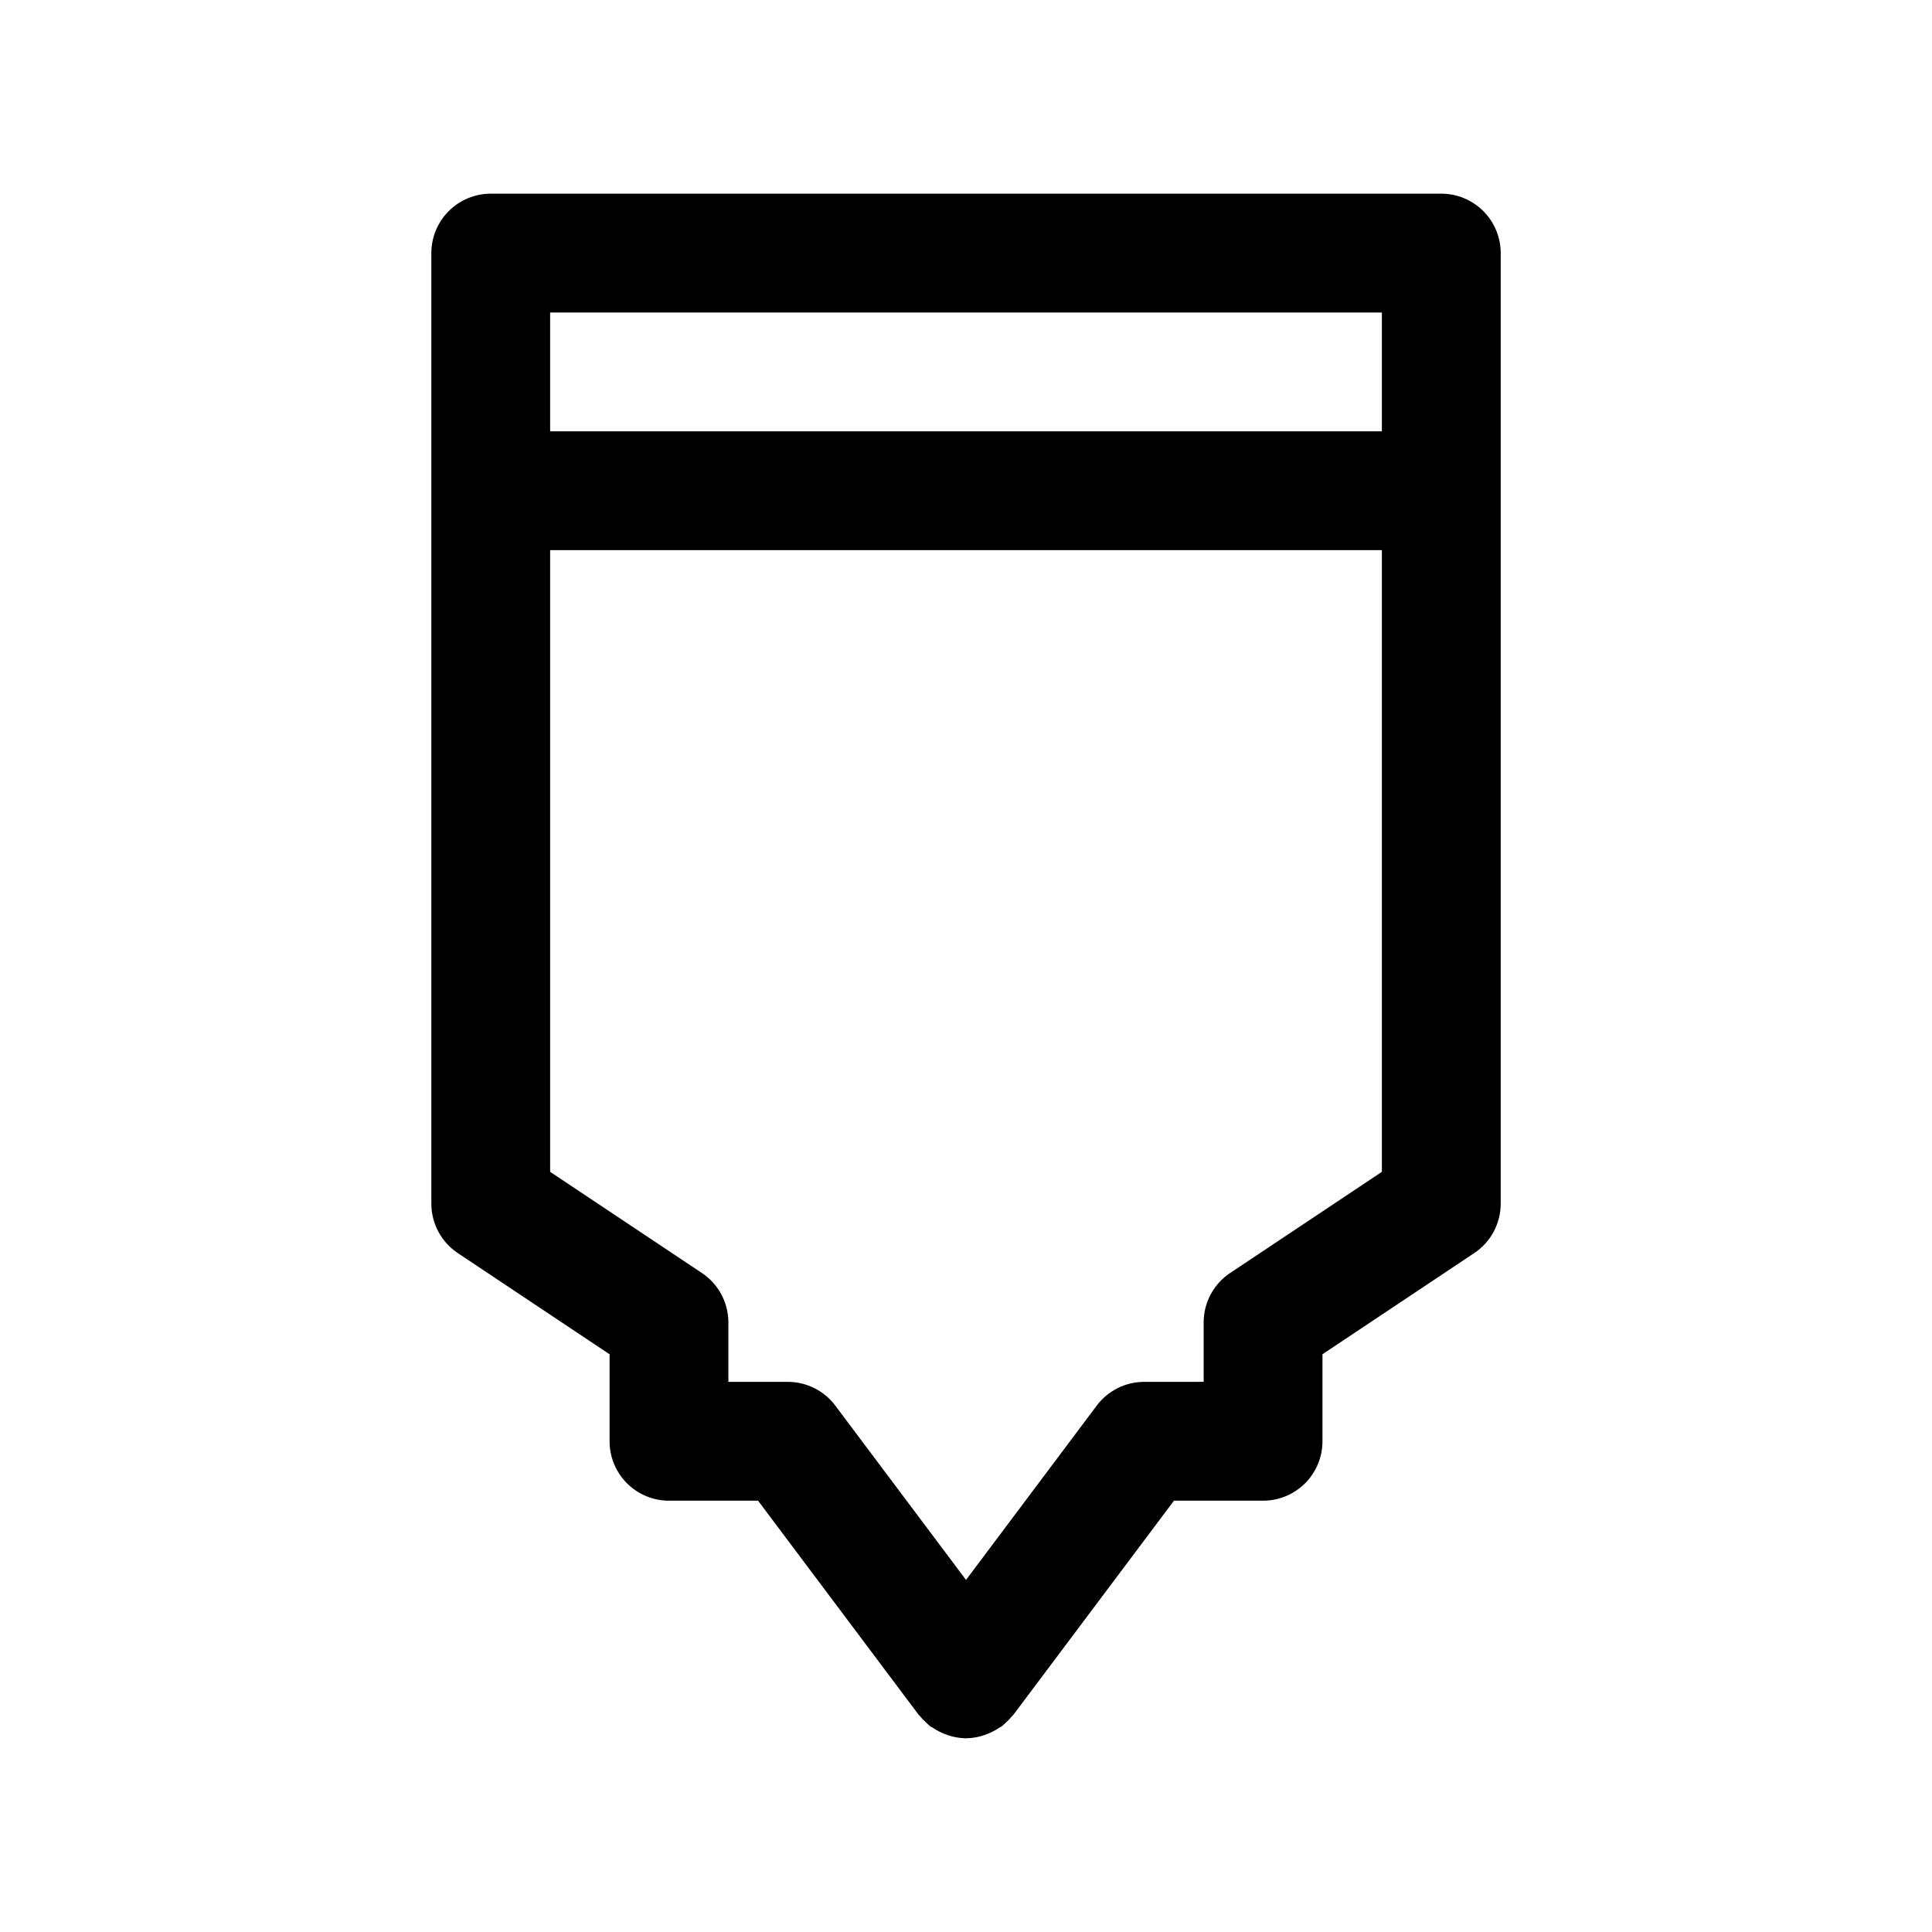 <?xml version="1.0" encoding="UTF-8"?>
<!-- Uploaded to: SVG Repo, www.svgrepo.com, Generator: SVG Repo Mixer Tools -->
<svg fill="#000000" width="800px" height="800px" version="1.1" viewBox="144 144 512 512" xmlns="http://www.w3.org/2000/svg">
 <path d="m321.28 541.7h23.617l42.512 56.68c0.102 0.137 0.238 0.23 0.348 0.363 0.5 0.613 1.051 1.188 1.641 1.715 0.301 0.273 0.57 0.57 0.895 0.824 0.094 0.074 0.164 0.168 0.262 0.242 0.188 0.141 0.41 0.184 0.602 0.312 1.027 0.707 2.137 1.285 3.305 1.727 0.398 0.148 0.789 0.309 1.199 0.426l-0.004-0.004c1.383 0.422 2.812 0.648 4.254 0.68l0.078 0.012 0.016-0.004 0.016 0.004 0.078-0.012h-0.004c1.441-0.031 2.875-0.258 4.254-0.68 0.406-0.117 0.801-0.273 1.199-0.426l-0.004 0.004c1.168-0.441 2.277-1.02 3.309-1.727 0.191-0.133 0.414-0.172 0.602-0.312 0.098-0.074 0.168-0.168 0.262-0.242 0.324-0.254 0.598-0.547 0.895-0.824 0.59-0.527 1.137-1.102 1.641-1.715 0.105-0.133 0.242-0.227 0.348-0.363l42.508-56.68h23.617c4.176 0 8.18-1.66 11.133-4.613 2.953-2.953 4.609-6.957 4.609-11.133v-23.062l40.223-26.812c4.383-2.918 7.012-7.836 7.012-13.098v-251.91c0-4.176-1.66-8.18-4.613-11.133s-6.957-4.613-11.133-4.613h-251.9c-4.176 0-8.18 1.66-11.133 4.613-2.953 2.953-4.613 6.957-4.613 11.133v251.91c0 5.262 2.633 10.18 7.012 13.098l40.223 26.812v23.062c0 4.176 1.656 8.18 4.609 11.133s6.957 4.613 11.133 4.613zm-31.488-314.88h220.42v31.488h-220.42zm0 227.73v-164.76h220.42v164.76l-40.223 26.812c-4.379 2.918-7.012 7.836-7.008 13.098v15.742l-15.746 0.004c-4.953 0-9.621 2.332-12.594 6.297l-34.637 46.188-34.641-46.188c-2.973-3.965-7.637-6.297-12.594-6.297h-15.742v-15.746c0-5.262-2.633-10.18-7.012-13.098z"/>
</svg>